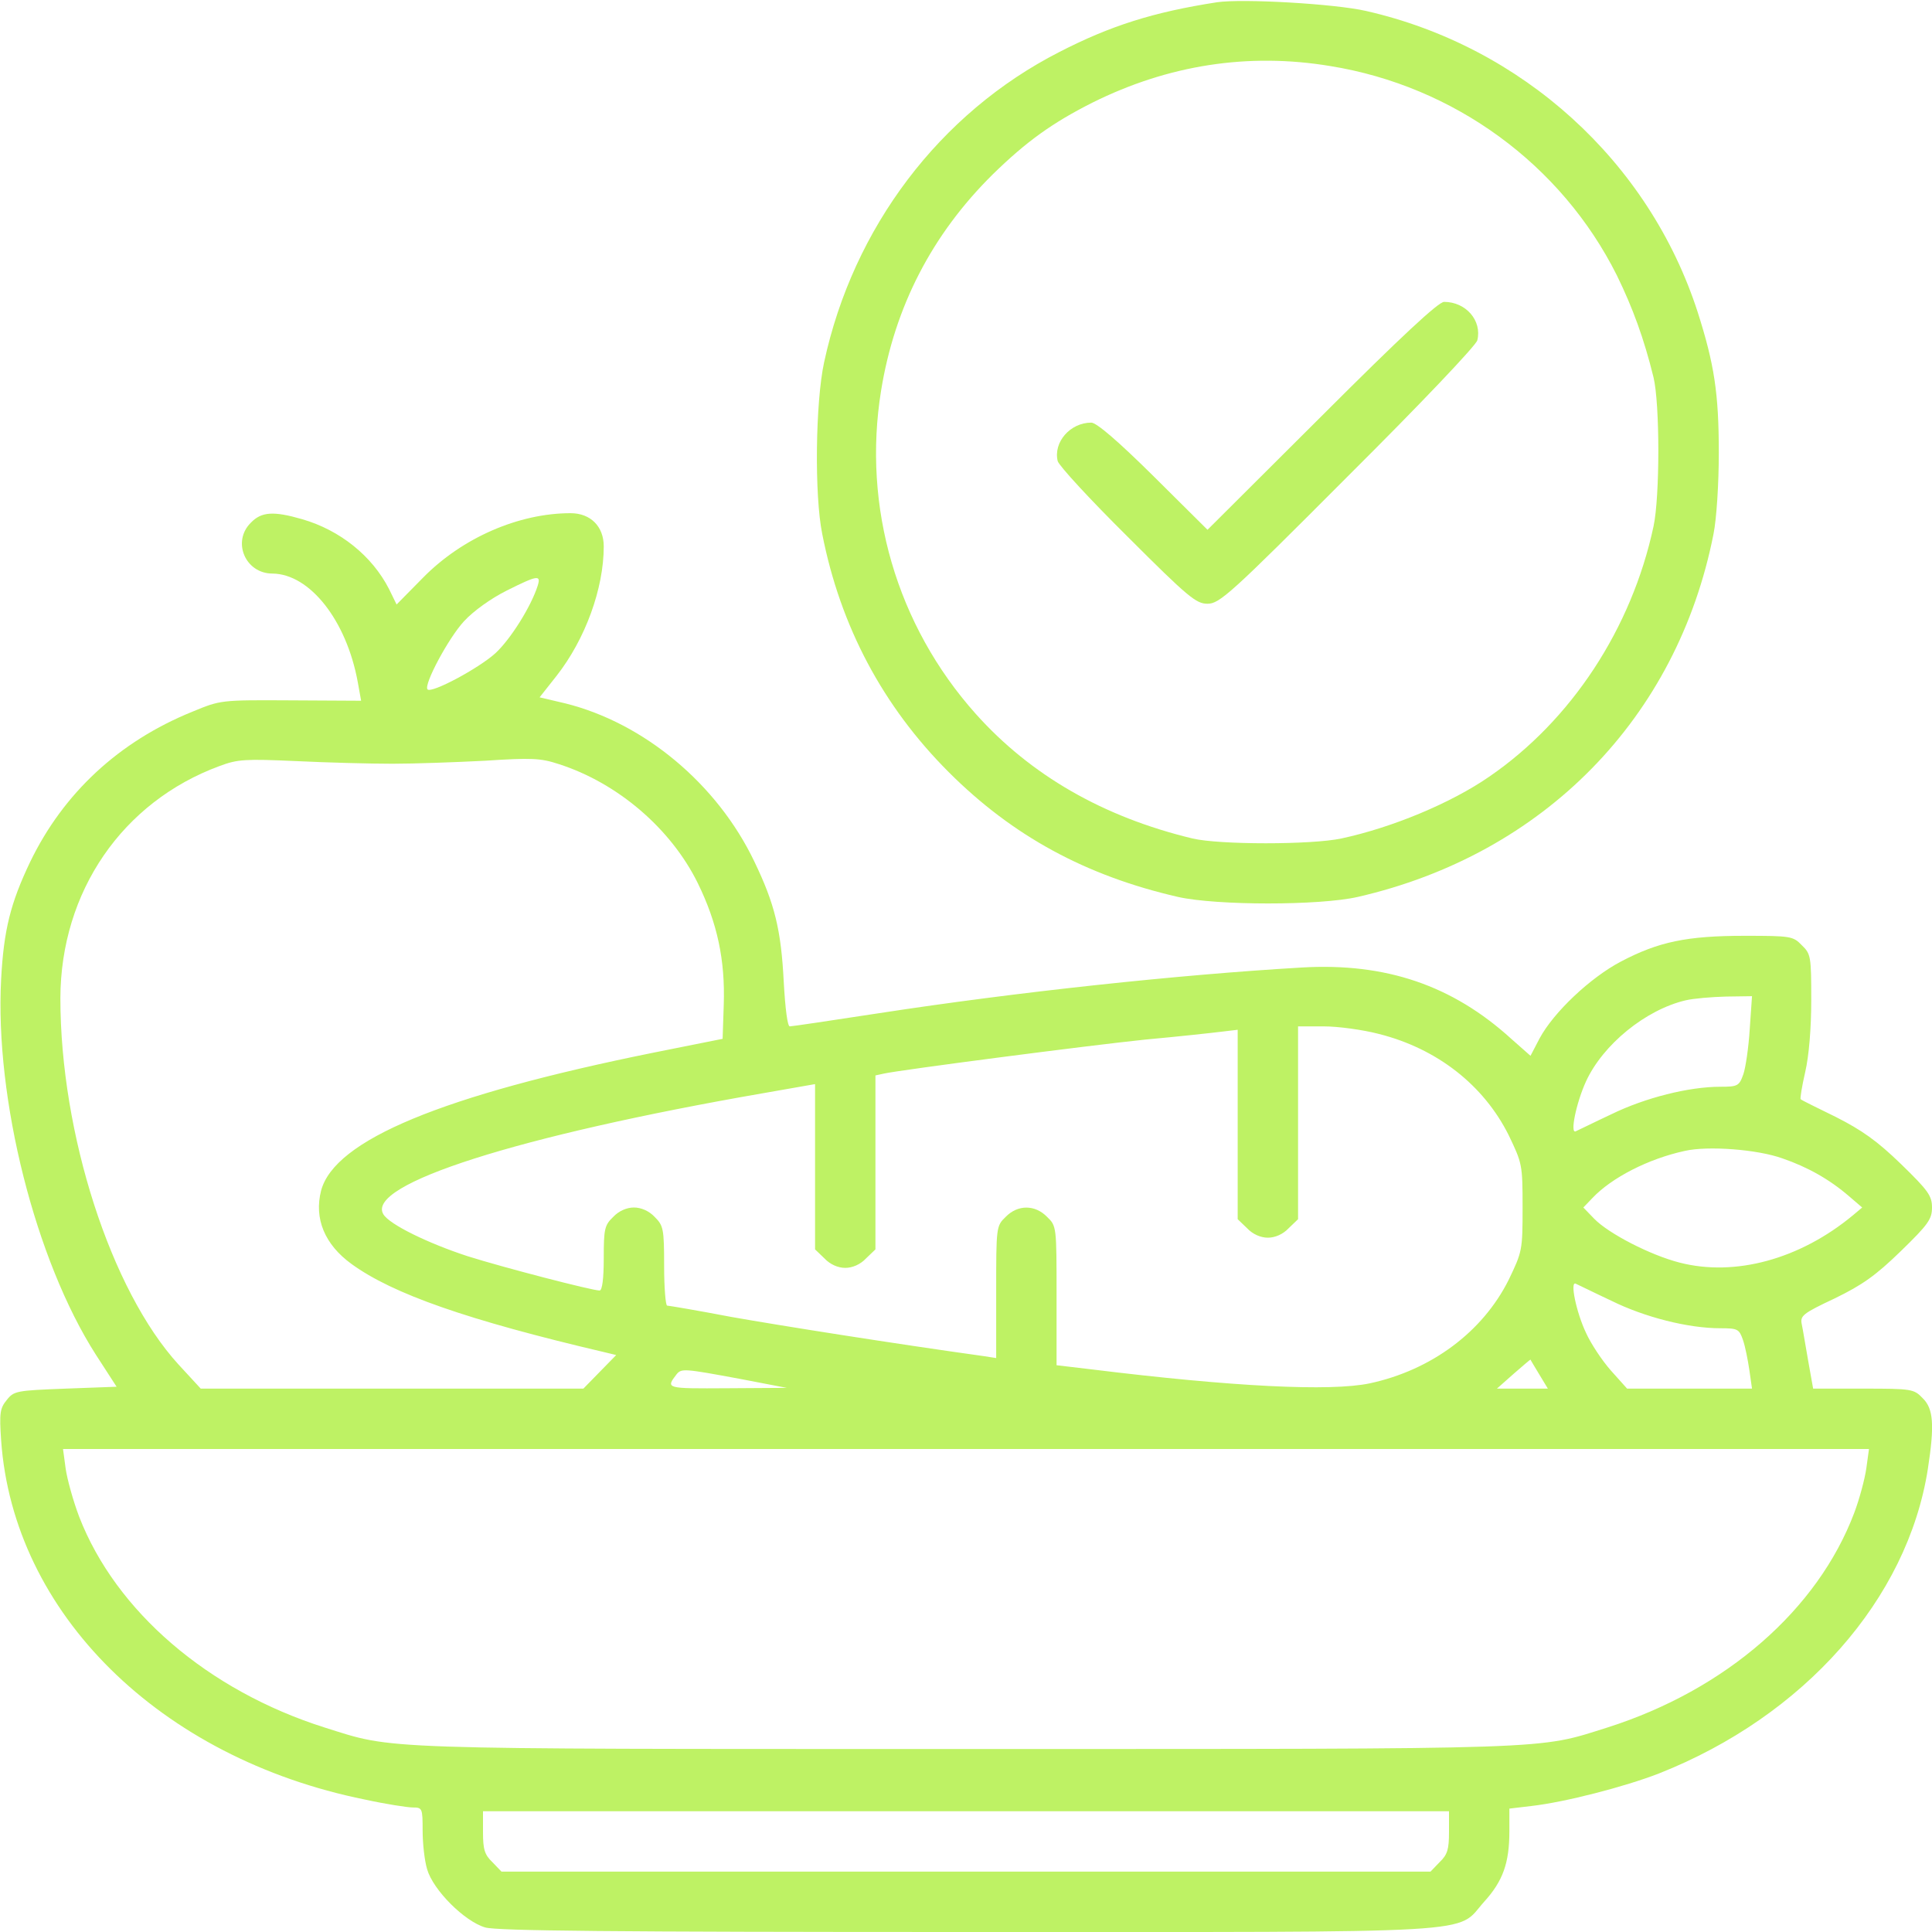 <?xml version="1.0" encoding="UTF-8" standalone="no"?>
<!DOCTYPE svg PUBLIC "-//W3C//DTD SVG 1.1//EN" "http://www.w3.org/Graphics/SVG/1.1/DTD/svg11.dtd">
<svg width="100%" height="100%" viewBox="0 0 512 512" version="1.1" xmlns="http://www.w3.org/2000/svg" xmlns:xlink="http://www.w3.org/1999/xlink" xml:space="preserve" xmlns:serif="http://www.serif.com/" style="fill-rule:evenodd;clip-rule:evenodd;stroke-linejoin:round;stroke-miterlimit:2;">
    <g transform="matrix(0.1,0,0,-0.1,0,512)">
        <path d="M3225,5114C3057,5088 2943,5052 2807,4982C2490,4820 2261,4517 2184,4160C2161,4054 2158,3808 2179,3705C2227,3460 2340,3248 2514,3074C2684,2904 2878,2799 3122,2743C3225,2720 3497,2720 3598,2743C4091,2856 4445,3217 4541,3705C4549,3745 4555,3837 4555,3920C4555,4078 4543,4155 4499,4293C4370,4692 4034,4997 3620,5091C3537,5110 3293,5124 3225,5114ZM3525,4945C3854,4892 4138,4684 4285,4390C4327,4304 4357,4222 4382,4120C4399,4049 4399,3804 4382,3725C4324,3454 4164,3211 3947,3062C3846,2992 3690,2927 3555,2898C3476,2881 3231,2881 3160,2898C2923,2955 2731,3066 2586,3228C2376,3463 2285,3777 2335,4085C2371,4307 2470,4499 2631,4658C2721,4746 2790,4795 2895,4848C3096,4948 3308,4981 3525,4945Z" style="fill:rgb(190,242,100);fill-rule:nonzero;"/>
        <path d="M3503,4018L3200,3716L3057,3858C2963,3951 2906,4000 2892,4000C2836,4000 2791,3948 2803,3898C2807,3885 2890,3795 2988,3698C3149,3537 3170,3520 3200,3520C3232,3520 3261,3546 3571,3857C3769,4054 3911,4204 3915,4218C3928,4270 3885,4320 3827,4320C3812,4320 3713,4228 3503,4018Z" style="fill:rgb(190,242,100);fill-rule:nonzero;"/>
        <path d="M665,3735C614,3685 650,3600 722,3600C821,3599 918,3476 948,3313L957,3263L771,3264C585,3265 585,3265 510,3234C315,3155 168,3018 80,2836C28,2727 10,2656 3,2525C-14,2208 94,1780 254,1530L309,1445L174,1440C44,1435 37,1434 18,1410C0,1388 -2,1376 3,1303C35,845 423,461 967,351C1022,339 1080,330 1094,330C1119,330 1120,328 1120,269C1120,235 1125,189 1132,166C1148,111 1231,28 1286,12C1318,3 1622,0 2562,0C3959,0 3856,-6 3933,80C3983,135 4000,183 4000,267L4000,327L4059,334C4147,344 4306,385 4396,420C4781,572 5055,882 5109,1227C5127,1344 5124,1387 5095,1415C5072,1439 5066,1440 4938,1440L4805,1440L4792,1513C4785,1552 4778,1596 4775,1610C4770,1633 4777,1639 4862,1679C4936,1715 4971,1740 5037,1804C5110,1875 5120,1889 5120,1920C5120,1951 5110,1965 5038,2035C4974,2097 4934,2125 4865,2160C4816,2184 4773,2205 4772,2207C4770,2208 4775,2240 4784,2279C4794,2322 4800,2395 4800,2470C4800,2585 4799,2592 4775,2615C4752,2639 4746,2640 4623,2640C4470,2640 4395,2624 4296,2572C4214,2529 4117,2437 4080,2368L4056,2322L4005,2367C3849,2509 3672,2569 3450,2556C3124,2537 2694,2491 2330,2435C2206,2416 2099,2400 2093,2400C2087,2400 2081,2446 2077,2518C2070,2656 2053,2725 1999,2837C1901,3042 1707,3204 1498,3256L1430,3272L1475,3329C1551,3426 1600,3560 1600,3672C1600,3725 1565,3760 1512,3760C1375,3760 1225,3695 1121,3589L1051,3518L1031,3559C986,3647 901,3715 801,3744C725,3766 693,3764 665,3735ZM1425,3568C1408,3514 1354,3427 1313,3389C1269,3349 1144,3282 1133,3293C1122,3305 1189,3430 1230,3474C1255,3501 1301,3534 1343,3555C1425,3596 1434,3597 1425,3568ZM1040,3096C1098,3096 1208,3100 1286,3104C1408,3112 1433,3111 1481,3095C1637,3045 1778,2924 1849,2780C1901,2674 1922,2576 1918,2457L1915,2367L1730,2330C1172,2217 887,2099 851,1965C832,1891 860,1822 932,1770C1041,1691 1237,1622 1604,1536L1633,1529L1589,1484L1546,1440L532,1440L473,1504C294,1700 160,2115 160,2475C161,2757 324,2995 582,3090C630,3108 650,3109 785,3103C868,3099 982,3096 1040,3096ZM4637,2393C4634,2344 4626,2290 4620,2273C4609,2242 4605,2240 4559,2240C4476,2240 4360,2211 4270,2167C4223,2145 4181,2124 4176,2122C4160,2114 4177,2197 4203,2254C4248,2352 4361,2444 4467,2469C4488,2474 4536,2478 4574,2479L4643,2480L4637,2393ZM3654,2380C3809,2341 3932,2244 3998,2112C4034,2037 4035,2034 4035,1920C4035,1806 4034,1803 3998,1728C3929,1590 3793,1489 3630,1454C3526,1432 3266,1445 2893,1491L2800,1502L2800,1687C2800,1869 2800,1871 2775,1895C2743,1928 2697,1928 2665,1895C2640,1871 2640,1868 2640,1696L2640,1521L2608,1526C2371,1559 2068,1607 1938,1630C1849,1647 1772,1660 1768,1660C1764,1660 1760,1707 1760,1765C1760,1864 1758,1872 1735,1895C1720,1911 1699,1920 1680,1920C1661,1920 1640,1911 1625,1895C1602,1873 1600,1863 1600,1785C1600,1732 1596,1700 1589,1700C1569,1700 1334,1761 1239,1791C1135,1825 1032,1875 1016,1902C968,1981 1372,2110 2023,2223L2160,2247L2160,1809L2185,1785C2200,1769 2221,1760 2240,1760C2259,1760 2280,1769 2295,1785L2320,1809L2320,2270L2343,2275C2389,2285 2881,2349 3035,2365C3123,2373 3214,2383 3238,2386L3280,2391L3280,1889L3305,1865C3320,1849 3341,1840 3360,1840C3379,1840 3400,1849 3415,1865L3440,1889L3440,2400L3508,2400C3546,2400 3612,2391 3654,2380ZM4724,2050C4791,2027 4849,1994 4900,1950L4935,1920L4910,1899C4770,1783 4598,1736 4451,1774C4373,1794 4263,1851 4225,1890L4196,1920L4220,1945C4271,1999 4368,2049 4465,2070C4526,2084 4658,2074 4724,2050ZM4270,1673C4359,1629 4474,1600 4559,1600C4605,1600 4609,1598 4619,1569C4625,1552 4632,1516 4636,1489L4643,1440L4312,1440L4269,1488C4246,1514 4216,1559 4203,1588C4177,1643 4160,1726 4176,1718C4181,1716 4223,1695 4270,1673ZM4079,1478L4102,1440L3967,1440L4011,1479C4035,1500 4055,1517 4056,1517C4056,1516 4067,1498 4079,1478ZM1960,1466L2085,1442L1927,1441C1764,1440 1764,1440 1793,1478C1806,1494 1814,1493 1960,1466ZM4946,1229C4942,1201 4928,1148 4914,1111C4817,854 4574,642 4260,542C4072,483 4143,485 2560,485C977,485 1048,483 860,542C551,640 307,850 210,1100C194,1142 178,1200 174,1228L167,1280L4953,1280L4946,1229ZM3840,265C3840,219 3836,205 3815,185L3791,160L1329,160L1305,185C1284,205 1280,219 1280,265L1280,320L3840,320L3840,265Z" style="fill:rgb(190,242,100);fill-rule:nonzero;"/>
    </g>
</svg>
